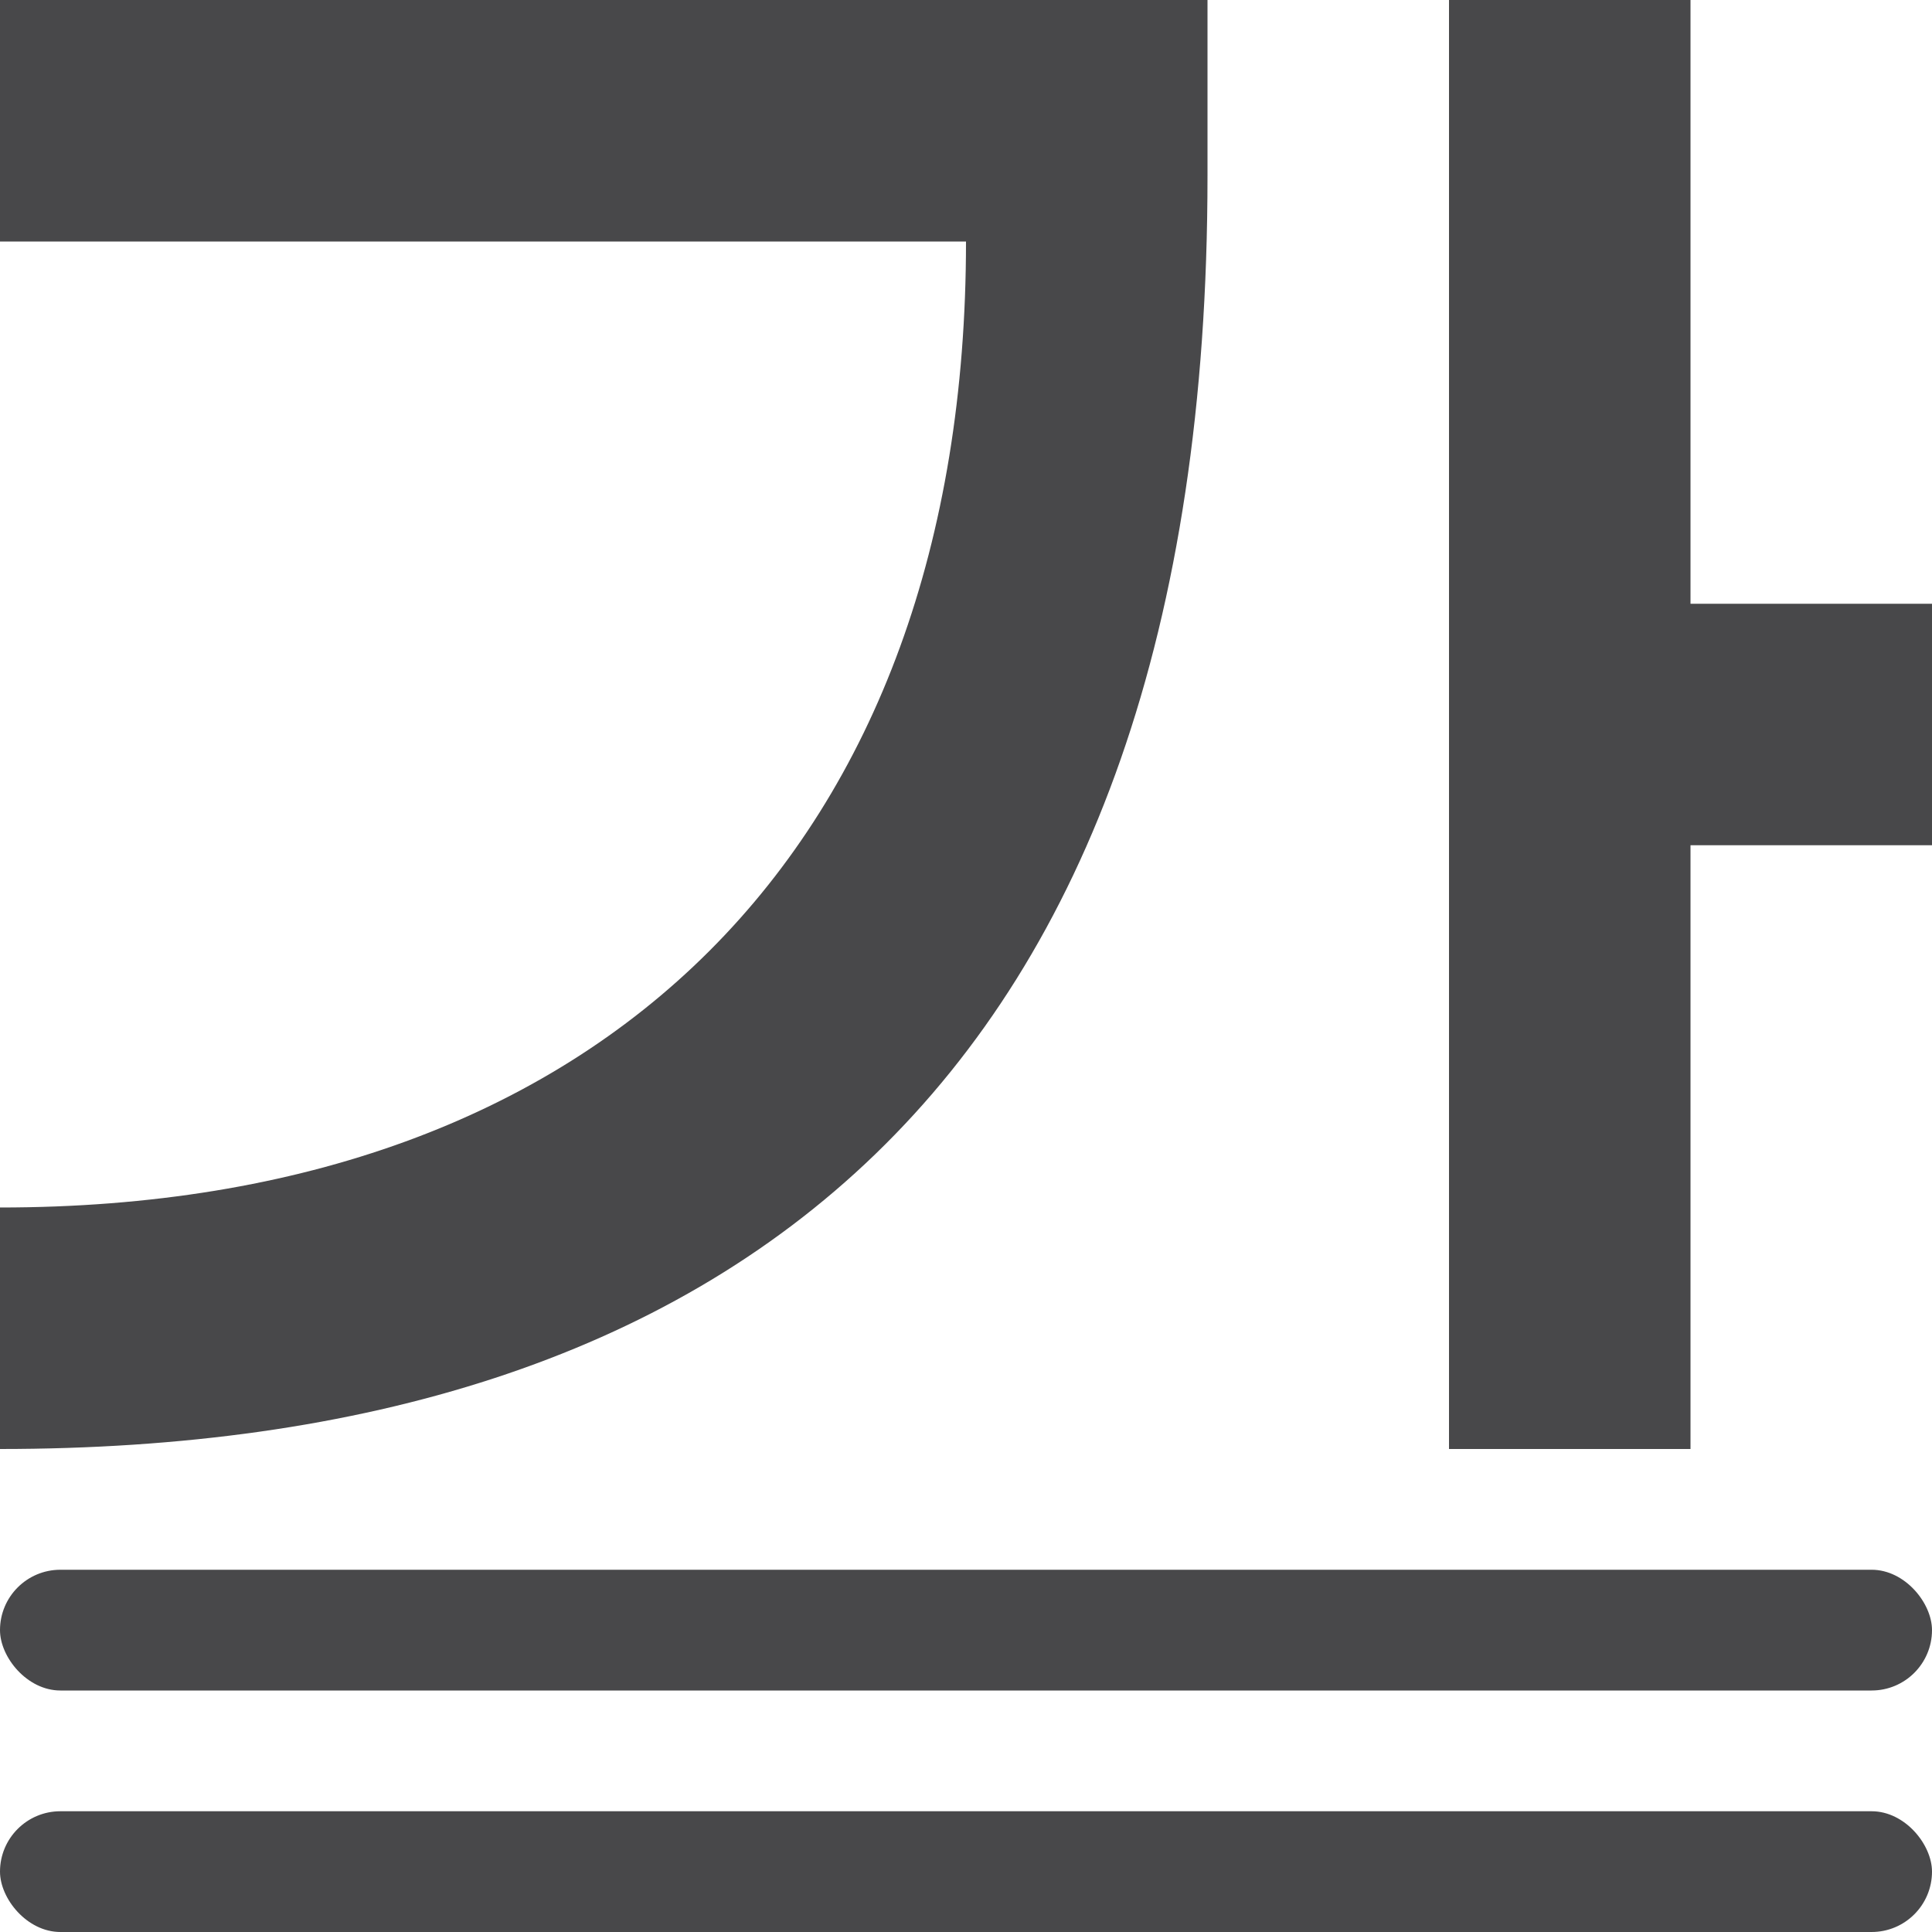 <svg viewBox="0 0 16 16" xmlns="http://www.w3.org/2000/svg">/&amp;gt;<g fill="#48484a"><path d="m12 0v12h2v-5h2v-2h-2v-5zm-12 0v2h8c0 5-3 8-8 8v2c6 0 10-3 10-10.543v-1.457z" fill-rule="evenodd"/><rect height="1" ry=".5" width="16" y="13"/><rect height="1" ry=".5" width="16" y="15"/></g></svg>